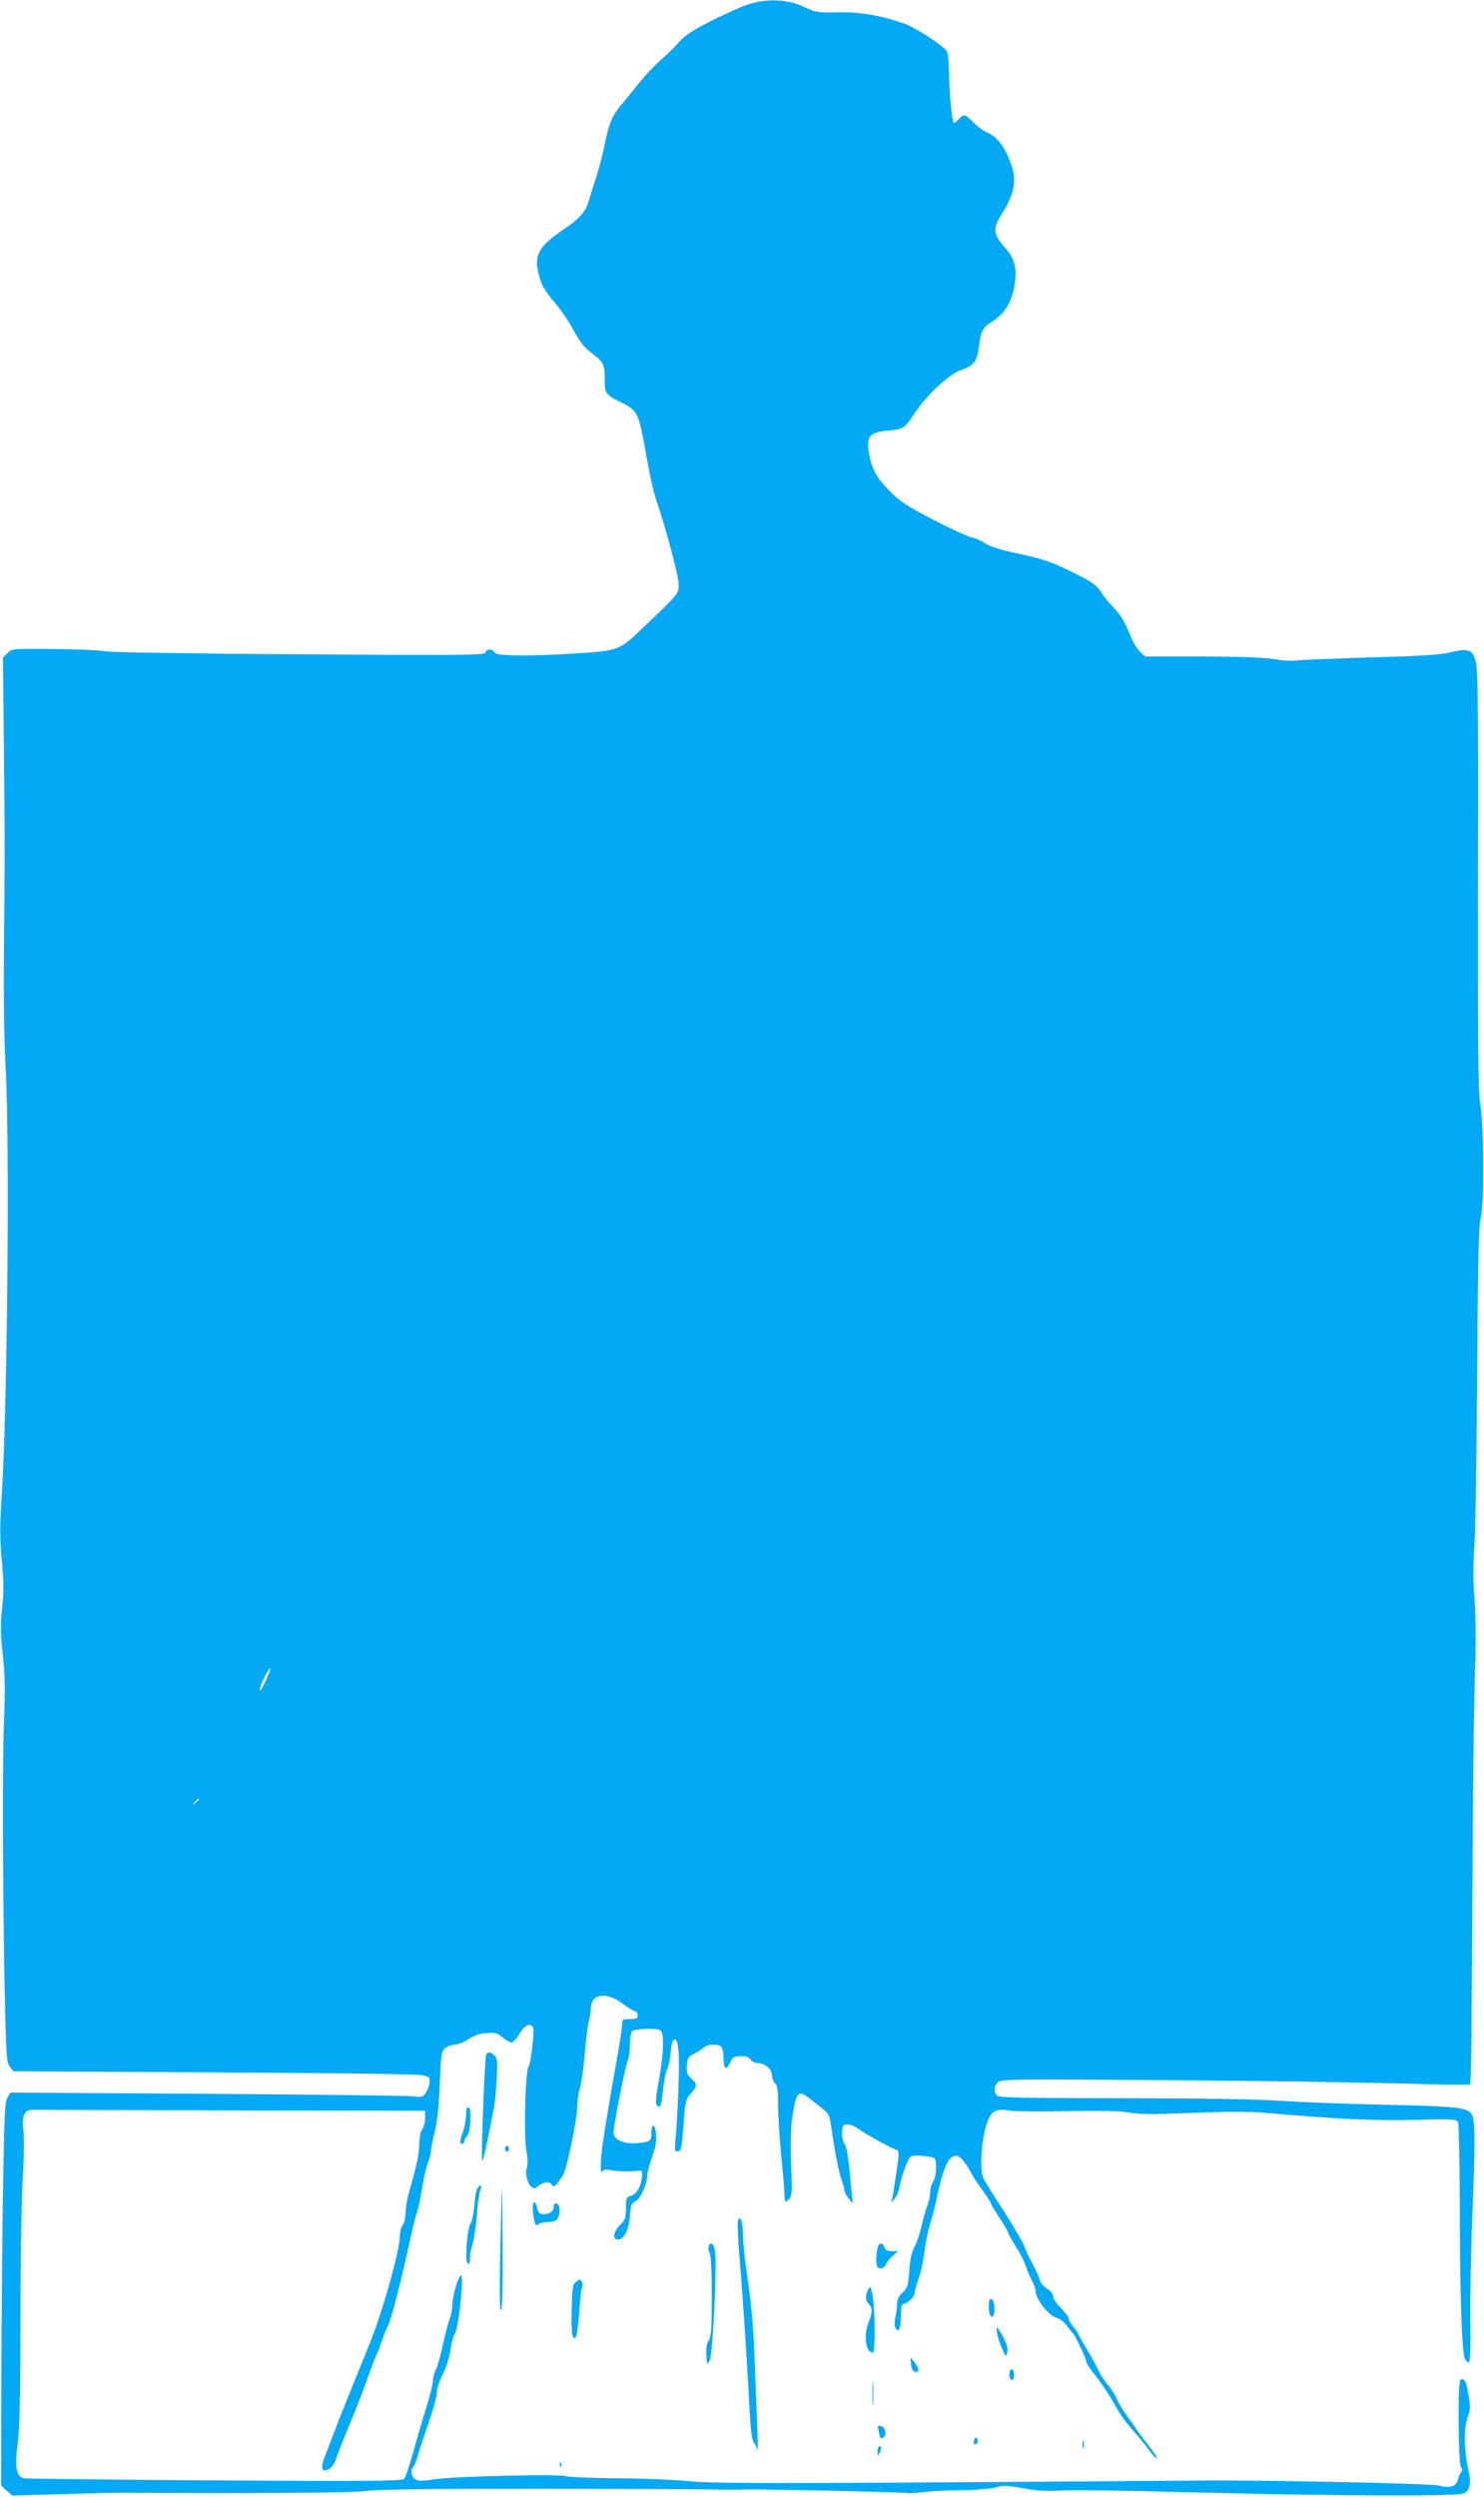 <?xml version="1.0" standalone="no"?>
<!DOCTYPE svg PUBLIC "-//W3C//DTD SVG 20010904//EN"
 "http://www.w3.org/TR/2001/REC-SVG-20010904/DTD/svg10.dtd">
<svg version="1.0" xmlns="http://www.w3.org/2000/svg"
 width="761pt" height="1280pt" viewBox="0 0 761 1280"
 preserveAspectRatio="xMidYMid meet">
<g transform="translate(0,1280) scale(0.1,-0.1)"
fill="#03a9f4" stroke="none">
<path d="M3835 12777 c-38 -13 -125 -52 -192 -86 -92 -47 -133 -74 -163 -109
-23 -26 -64 -66 -92 -90 -28 -24 -79 -77 -112 -119 -34 -41 -76 -94 -95 -116
-44 -55 -59 -92 -81 -201 -10 -50 -30 -125 -43 -166 -14 -41 -30 -94 -37 -117
-14 -54 -48 -94 -124 -145 -128 -86 -156 -130 -137 -219 14 -66 30 -95 90
-165 28 -33 70 -95 93 -138 32 -59 55 -89 95 -118 59 -45 65 -58 64 -138 -1
-65 6 -74 79 -110 93 -46 94 -49 136 -285 14 -82 36 -181 50 -220 51 -152 114
-387 114 -430 0 -50 5 -44 -186 -226 -118 -113 -122 -115 -349 -129 -238 -15
-402 -13 -409 5 -7 20 -46 20 -46 0 0 -13 -107 -15 -947 -9 -550 3 -970 10
-1000 15 -28 6 -148 11 -267 12 -212 2 -216 2 -238 -21 l-23 -23 5 -467 c5
-478 5 -514 0 -1092 -2 -184 2 -429 9 -545 21 -390 9 -1732 -20 -2192 -10
-154 -10 -220 0 -330 10 -107 11 -162 2 -244 -9 -86 -9 -131 3 -240 12 -107
13 -179 6 -359 -9 -224 -5 -1042 7 -1493 5 -210 8 -241 24 -262 l19 -23 1022
-5 c563 -3 1043 -9 1068 -14 41 -8 45 -11 43 -37 -1 -15 -9 -39 -19 -53 -14
-23 -21 -25 -63 -19 -25 3 -501 9 -1056 13 l-1011 6 -15 -24 c-14 -21 -17 -85
-23 -439 -4 -228 -8 -671 -9 -984 l-1 -568 29 -26 29 -25 256 8 c140 4 282 7
315 7 604 -5 1179 -1 1243 9 55 8 310 11 892 11 448 -1 853 -2 900 -4 47 -1
110 -1 140 0 66 4 831 -13 845 -18 6 -2 37 0 70 4 33 5 123 10 200 11 81 1
157 7 181 14 35 11 56 11 139 -4 71 -13 123 -16 191 -12 52 4 354 0 671 -9
750 -19 1370 -22 1400 -5 31 16 38 53 24 115 -23 97 -26 220 -6 272 17 45 17
53 -1 154 -7 38 -24 56 -36 37 -13 -20 -10 -431 4 -445 8 -8 8 -15 1 -24 -6
-7 -13 -25 -17 -40 -8 -35 -41 -44 -101 -29 -44 11 -941 29 -1255 25 -80 -1
-667 -5 -1305 -9 -925 -6 -1184 -4 -1280 6 -66 7 -230 14 -365 15 -135 1 -256
6 -270 11 -33 12 -587 -1 -678 -17 -52 -8 -76 -9 -91 0 -22 11 -28 49 -11 66
6 6 16 32 24 60 7 27 32 102 55 167 22 65 41 133 41 152 0 19 13 61 30 92 17
33 34 88 40 128 6 38 16 75 22 82 20 25 51 319 30 298 -16 -17 -42 -107 -42
-147 0 -20 -6 -55 -14 -75 -8 -21 -24 -81 -35 -133 -11 -53 -27 -109 -35 -125
-9 -17 -16 -43 -16 -60 0 -16 -16 -79 -35 -140 -19 -60 -49 -163 -67 -229 -18
-65 -38 -125 -46 -133 -12 -11 -159 -13 -970 -8 -527 4 -967 8 -978 11 -41 8
-49 54 -33 183 10 87 14 250 14 656 0 297 6 617 12 710 6 94 7 197 3 230 -5
39 -4 69 4 85 10 22 17 25 64 25 28 -1 489 -2 1022 -3 l970 -2 0 -38 c0 -21
-7 -47 -15 -58 -8 -11 -14 -41 -15 -72 0 -52 -14 -118 -51 -243 -10 -36 -19
-86 -19 -110 0 -25 -7 -54 -15 -65 -8 -10 -15 -39 -15 -64 -1 -69 -89 -382
-151 -535 -11 -27 -51 -126 -89 -220 -38 -93 -81 -201 -95 -240 -15 -38 -36
-93 -47 -122 -26 -63 -20 -88 16 -71 18 7 31 27 42 62 10 28 42 110 72 181 30
72 67 168 84 215 16 47 37 103 47 125 10 22 24 58 31 80 7 22 21 56 30 75 18
36 60 199 110 425 15 72 33 142 39 157 6 15 17 71 26 123 8 53 22 112 30 132
8 19 15 45 15 57 0 12 9 56 19 97 13 49 21 130 26 243 6 157 8 170 28 187 12
10 35 18 51 19 17 0 47 12 68 27 26 18 56 28 91 31 46 4 57 1 84 -22 17 -14
38 -26 46 -26 8 0 27 20 41 45 27 46 58 59 70 30 7 -20 -12 -186 -24 -200 -16
-19 -25 -350 -11 -427 7 -39 8 -75 3 -90 -11 -28 2 -81 23 -98 13 -10 19 -10
33 2 27 24 61 28 71 10 11 -18 15 -14 57 45 19 27 74 289 74 354 0 25 6 68 14
95 8 27 19 108 25 179 6 72 15 146 21 165 5 19 10 49 10 66 0 74 79 86 161 24
30 -22 59 -40 66 -40 7 0 13 -9 13 -20 0 -17 -7 -20 -40 -20 -37 0 -40 -2 -40
-28 0 -16 -11 -91 -25 -168 -37 -210 -63 -361 -74 -442 -13 -89 -14 -163 -2
-143 6 10 19 12 47 6 40 -7 89 -8 134 -3 23 3 25 0 22 -32 -5 -50 -28 -89 -57
-96 -23 -6 -25 -11 -25 -63 0 -51 -4 -61 -30 -86 -34 -33 -41 -75 -11 -75 31
0 56 49 61 120 4 56 8 66 30 77 25 13 58 84 59 133 1 14 9 45 17 70 27 73 34
113 27 152 -7 45 -23 40 -23 -7 0 -41 -6 -45 -73 -51 -68 -7 -123 19 -121 56
3 47 62 347 73 368 6 11 11 47 11 79 0 33 5 64 12 71 12 12 114 17 142 6 23
-9 21 -111 -5 -257 -16 -87 -19 -121 -10 -130 17 -17 23 -3 31 82 5 44 14 90
21 103 7 13 15 52 18 88 5 49 10 65 21 65 11 0 16 -17 20 -70 5 -67 -4 -307
-16 -443 -5 -58 -4 -64 13 -60 16 3 19 19 28 135 9 122 12 133 38 162 33 38
34 48 1 77 -21 20 -25 32 -22 67 3 36 7 44 36 59 18 9 41 23 51 32 21 19 72
21 89 4 7 -7 12 -30 12 -52 0 -61 13 -73 33 -31 15 31 21 35 56 35 27 0 43 -5
49 -17 6 -9 24 -18 43 -19 38 -3 69 -34 69 -69 0 -12 7 -28 15 -35 11 -9 15
-35 15 -109 0 -53 7 -163 15 -246 8 -82 16 -174 17 -204 3 -54 3 -54 22 -36
18 18 19 31 13 178 -4 96 -2 188 4 231 23 150 30 158 100 102 24 -19 55 -44
68 -54 18 -14 27 -33 32 -73 18 -128 39 -237 53 -278 9 -24 16 -50 16 -58 0
-8 10 -27 21 -41 l22 -27 -7 70 c-16 172 -22 213 -36 236 -8 13 -14 41 -12 62
3 32 6 37 29 37 14 0 41 -11 58 -25 31 -23 165 -97 194 -106 12 -4 12 -22 -3
-120 -9 -63 -19 -123 -22 -134 -5 -17 -3 -17 14 4 11 14 22 41 25 61 2 20 15
64 28 98 23 60 25 62 60 62 20 0 51 -3 68 -6 30 -6 31 -8 31 -58 0 -29 -7 -59
-15 -70 -8 -11 -15 -35 -15 -53 0 -19 -6 -49 -14 -67 -7 -18 -21 -66 -30 -107
-10 -41 -26 -89 -37 -108 -14 -24 -22 -61 -26 -120 -6 -78 -9 -89 -35 -113
-20 -18 -28 -36 -28 -60 0 -18 -4 -49 -9 -69 -5 -22 -4 -43 2 -54 15 -28 27 1
27 68 0 39 4 57 13 57 19 1 57 36 57 54 0 9 9 42 20 74 12 31 25 94 31 140 5
46 18 109 28 140 10 31 23 82 30 112 36 178 64 240 105 240 17 0 50 -38 74
-85 11 -22 39 -64 61 -94 23 -30 41 -59 41 -63 0 -5 18 -36 40 -68 22 -33 45
-71 50 -86 6 -14 25 -49 44 -78 18 -28 39 -69 46 -91 7 -22 21 -56 31 -75 11
-19 19 -42 19 -50 0 -45 68 -133 112 -143 15 -4 37 -22 49 -40 13 -17 26 -34
30 -37 12 -9 69 -129 69 -145 0 -8 23 -43 51 -77 27 -35 68 -95 90 -135 38
-69 53 -90 130 -177 19 -23 45 -56 58 -74 12 -17 27 -32 32 -32 6 0 -11 27
-38 60 -26 34 -57 74 -68 91 -11 17 -35 50 -52 74 -18 25 -39 61 -48 81 -8 20
-29 52 -46 72 -17 20 -38 51 -46 70 -8 19 -34 67 -59 108 -24 40 -44 76 -44
79 0 4 -11 20 -25 37 -14 16 -25 36 -25 43 0 8 -18 32 -40 54 -22 22 -40 49
-40 60 0 12 -12 27 -30 38 -17 10 -33 29 -37 43 -3 14 -19 49 -35 79 -17 30
-36 72 -44 93 -7 21 -54 101 -103 178 -50 77 -98 154 -107 171 -20 40 -14 179
12 269 24 80 45 93 124 81 29 -5 163 -6 297 -3 169 3 265 1 313 -7 52 -10 127
-10 321 -2 161 7 292 7 359 2 371 -33 577 -43 782 -38 196 5 217 4 225 -11 4
-9 8 -204 9 -432 0 -427 10 -738 25 -778 5 -12 14 -22 20 -22 8 0 11 57 9 207
-2 115 3 359 10 543 15 372 15 475 1 513 -17 44 -58 49 -456 58 -203 4 -442
14 -530 20 -101 8 -397 13 -803 13 -560 1 -644 3 -652 16 -15 23 -12 47 7 66
16 16 72 16 848 11 456 -3 996 -11 1199 -17 203 -6 372 -8 375 -4 3 3 7 193 8
422 2 230 4 658 6 952 2 294 7 630 11 745 5 132 4 266 -2 360 -8 102 -8 193
-1 285 5 74 12 468 14 876 4 598 7 753 19 805 18 79 15 474 -4 589 -10 57 -12
324 -11 1140 2 815 0 1076 -10 1113 -16 67 -39 76 -127 54 -52 -13 -148 -20
-417 -27 -192 -6 -364 -13 -381 -16 -17 -3 -66 0 -110 7 -51 9 -181 13 -371
14 l-291 0 -25 23 c-14 13 -35 47 -47 75 -37 91 -50 112 -110 175 -14 15 -36
43 -48 63 -18 29 -44 47 -128 89 -134 65 -154 72 -305 105 -80 17 -137 35
-159 51 -20 13 -51 27 -70 30 -19 4 -107 45 -195 90 -138 72 -169 93 -227 151
-70 72 -94 121 -105 214 -8 65 13 84 102 92 78 7 84 11 133 86 62 94 179 204
239 224 68 24 83 43 93 120 9 78 20 99 62 125 76 47 112 110 124 217 8 65 -8
116 -51 164 -64 71 -66 99 -14 181 63 101 74 170 41 257 -32 83 -69 132 -116
152 -23 10 -58 35 -76 55 -40 41 -49 44 -73 16 -9 -11 -21 -20 -25 -20 -10 0
-25 155 -26 276 -1 50 -6 87 -14 96 -26 32 -163 119 -214 137 -124 43 -232 61
-344 58 -102 -2 -113 0 -169 27 -85 41 -192 45 -290 13z m-2475 -8598 c-23
-48 -30 -56 -26 -32 5 29 46 106 53 99 2 -2 -11 -32 -27 -67z m-340 -603 c0
-2 -8 -10 -17 -17 -16 -13 -17 -12 -4 4 13 16 21 21 21 13z"/>
<path d="M2493 2268 c-7 -13 -26 -503 -21 -543 2 -11 13 32 26 95 13 63 28
138 33 165 6 28 13 97 16 155 5 91 3 108 -11 123 -21 20 -32 21 -43 5z"/>
<path d="M2390 1958 c-1 -23 -7 -61 -15 -83 -17 -47 -19 -65 -5 -65 6 0 10 5
10 12 0 6 6 19 14 27 19 21 26 142 9 148 -9 3 -13 -8 -13 -39z"/>
<path d="M2590 1785 c0 -8 5 -15 10 -15 6 0 10 7 10 15 0 8 -4 15 -10 15 -5 0
-10 -7 -10 -15z"/>
<path d="M2572 1560 c-11 -451 -12 -623 -2 -601 7 15 9 143 7 360 -1 185 -3
293 -5 241z"/>
<path d="M2450 1585 c-7 -8 -15 -48 -17 -88 -3 -39 -12 -82 -20 -95 -19 -30
-30 -196 -14 -206 7 -5 11 4 11 26 0 18 6 53 14 78 8 26 17 91 21 145 4 55 12
111 17 124 11 29 5 37 -12 16z"/>
<path d="M2733 1460 c7 -61 15 -76 30 -61 6 6 28 11 49 11 27 0 40 5 48 19 15
29 12 68 -5 75 -10 3 -15 -1 -15 -12 0 -26 -20 -42 -51 -42 -22 0 -29 6 -34
30 -11 51 -28 35 -22 -20z"/>
<path d="M3785 1418 c-4 -9 -1 -81 5 -160 20 -242 42 -573 56 -848 4 -72 11
-121 19 -130 7 -8 16 -26 19 -40 2 -14 3 29 0 95 -2 66 -9 228 -14 360 -6 167
-17 292 -34 409 -14 93 -26 199 -26 235 0 70 -13 110 -25 79z"/>
<path d="M3634 1286 c-3 -8 -1 -23 5 -35 7 -12 11 -97 11 -223 0 -168 -3 -207
-16 -226 -10 -15 -14 -39 -12 -74 3 -52 3 -52 17 -28 17 29 39 499 27 563 -7
38 -22 48 -32 23z"/>
<path d="M4506 1291 c-12 -18 -17 -96 -7 -110 11 -17 39 -8 47 16 4 10 18 28
33 40 l26 23 -32 0 c-23 0 -33 6 -38 20 -7 21 -20 26 -29 11z"/>
<path d="M2955 1104 c-18 -13 -20 -29 -23 -130 -4 -125 2 -174 20 -156 5 5 13
61 18 124 4 62 10 121 14 130 4 9 4 23 -1 32 -7 13 -10 13 -28 0z"/>
<path d="M4452 1063 c-16 -29 -15 -58 3 -73 8 -7 15 -23 15 -35 0 -12 -7 -39
-15 -58 -28 -68 -16 -157 21 -157 14 0 12 226 -3 300 -8 42 -9 44 -21 23z"/>
<path d="M5077 1013 c-9 -8 -9 -56 -1 -77 10 -25 24 -8 24 27 0 35 -12 61 -23
50z"/>
<path d="M5114 835 c4 -19 15 -54 26 -77 18 -41 19 -41 25 -16 5 18 -2 41 -20
77 -15 28 -29 51 -32 51 -3 0 -2 -16 1 -35z"/>
<path d="M4672 680 c2 -24 9 -36 21 -38 23 -5 21 17 -3 48 l-21 25 3 -35z"/>
<path d="M5178 642 c-6 -21 1 -42 13 -42 12 0 12 47 0 54 -5 3 -11 -2 -13 -12z"/>
<path d="M4474 530 c0 -58 1 -81 3 -52 2 28 2 76 0 105 -2 28 -3 5 -3 -53z"/>
<path d="M4506 337 c8 -38 10 -41 23 -32 20 11 13 52 -10 58 -18 5 -20 2 -13
-26z"/>
<path d="M4996 294 c-8 -20 0 -32 14 -18 5 5 5 15 1 22 -6 11 -10 10 -15 -4z"/>
<path d="M5552 270 c0 -19 2 -27 5 -17 2 9 2 25 0 35 -3 9 -5 1 -5 -18z"/>
<path d="M4501 233 c0 -25 1 -26 9 -8 12 27 12 35 0 35 -5 0 -10 -12 -9 -27z"/>
<path d="M2871 164 c0 -11 3 -14 6 -6 3 7 2 16 -1 19 -3 4 -6 -2 -5 -13z"/>
</g>
</svg>
